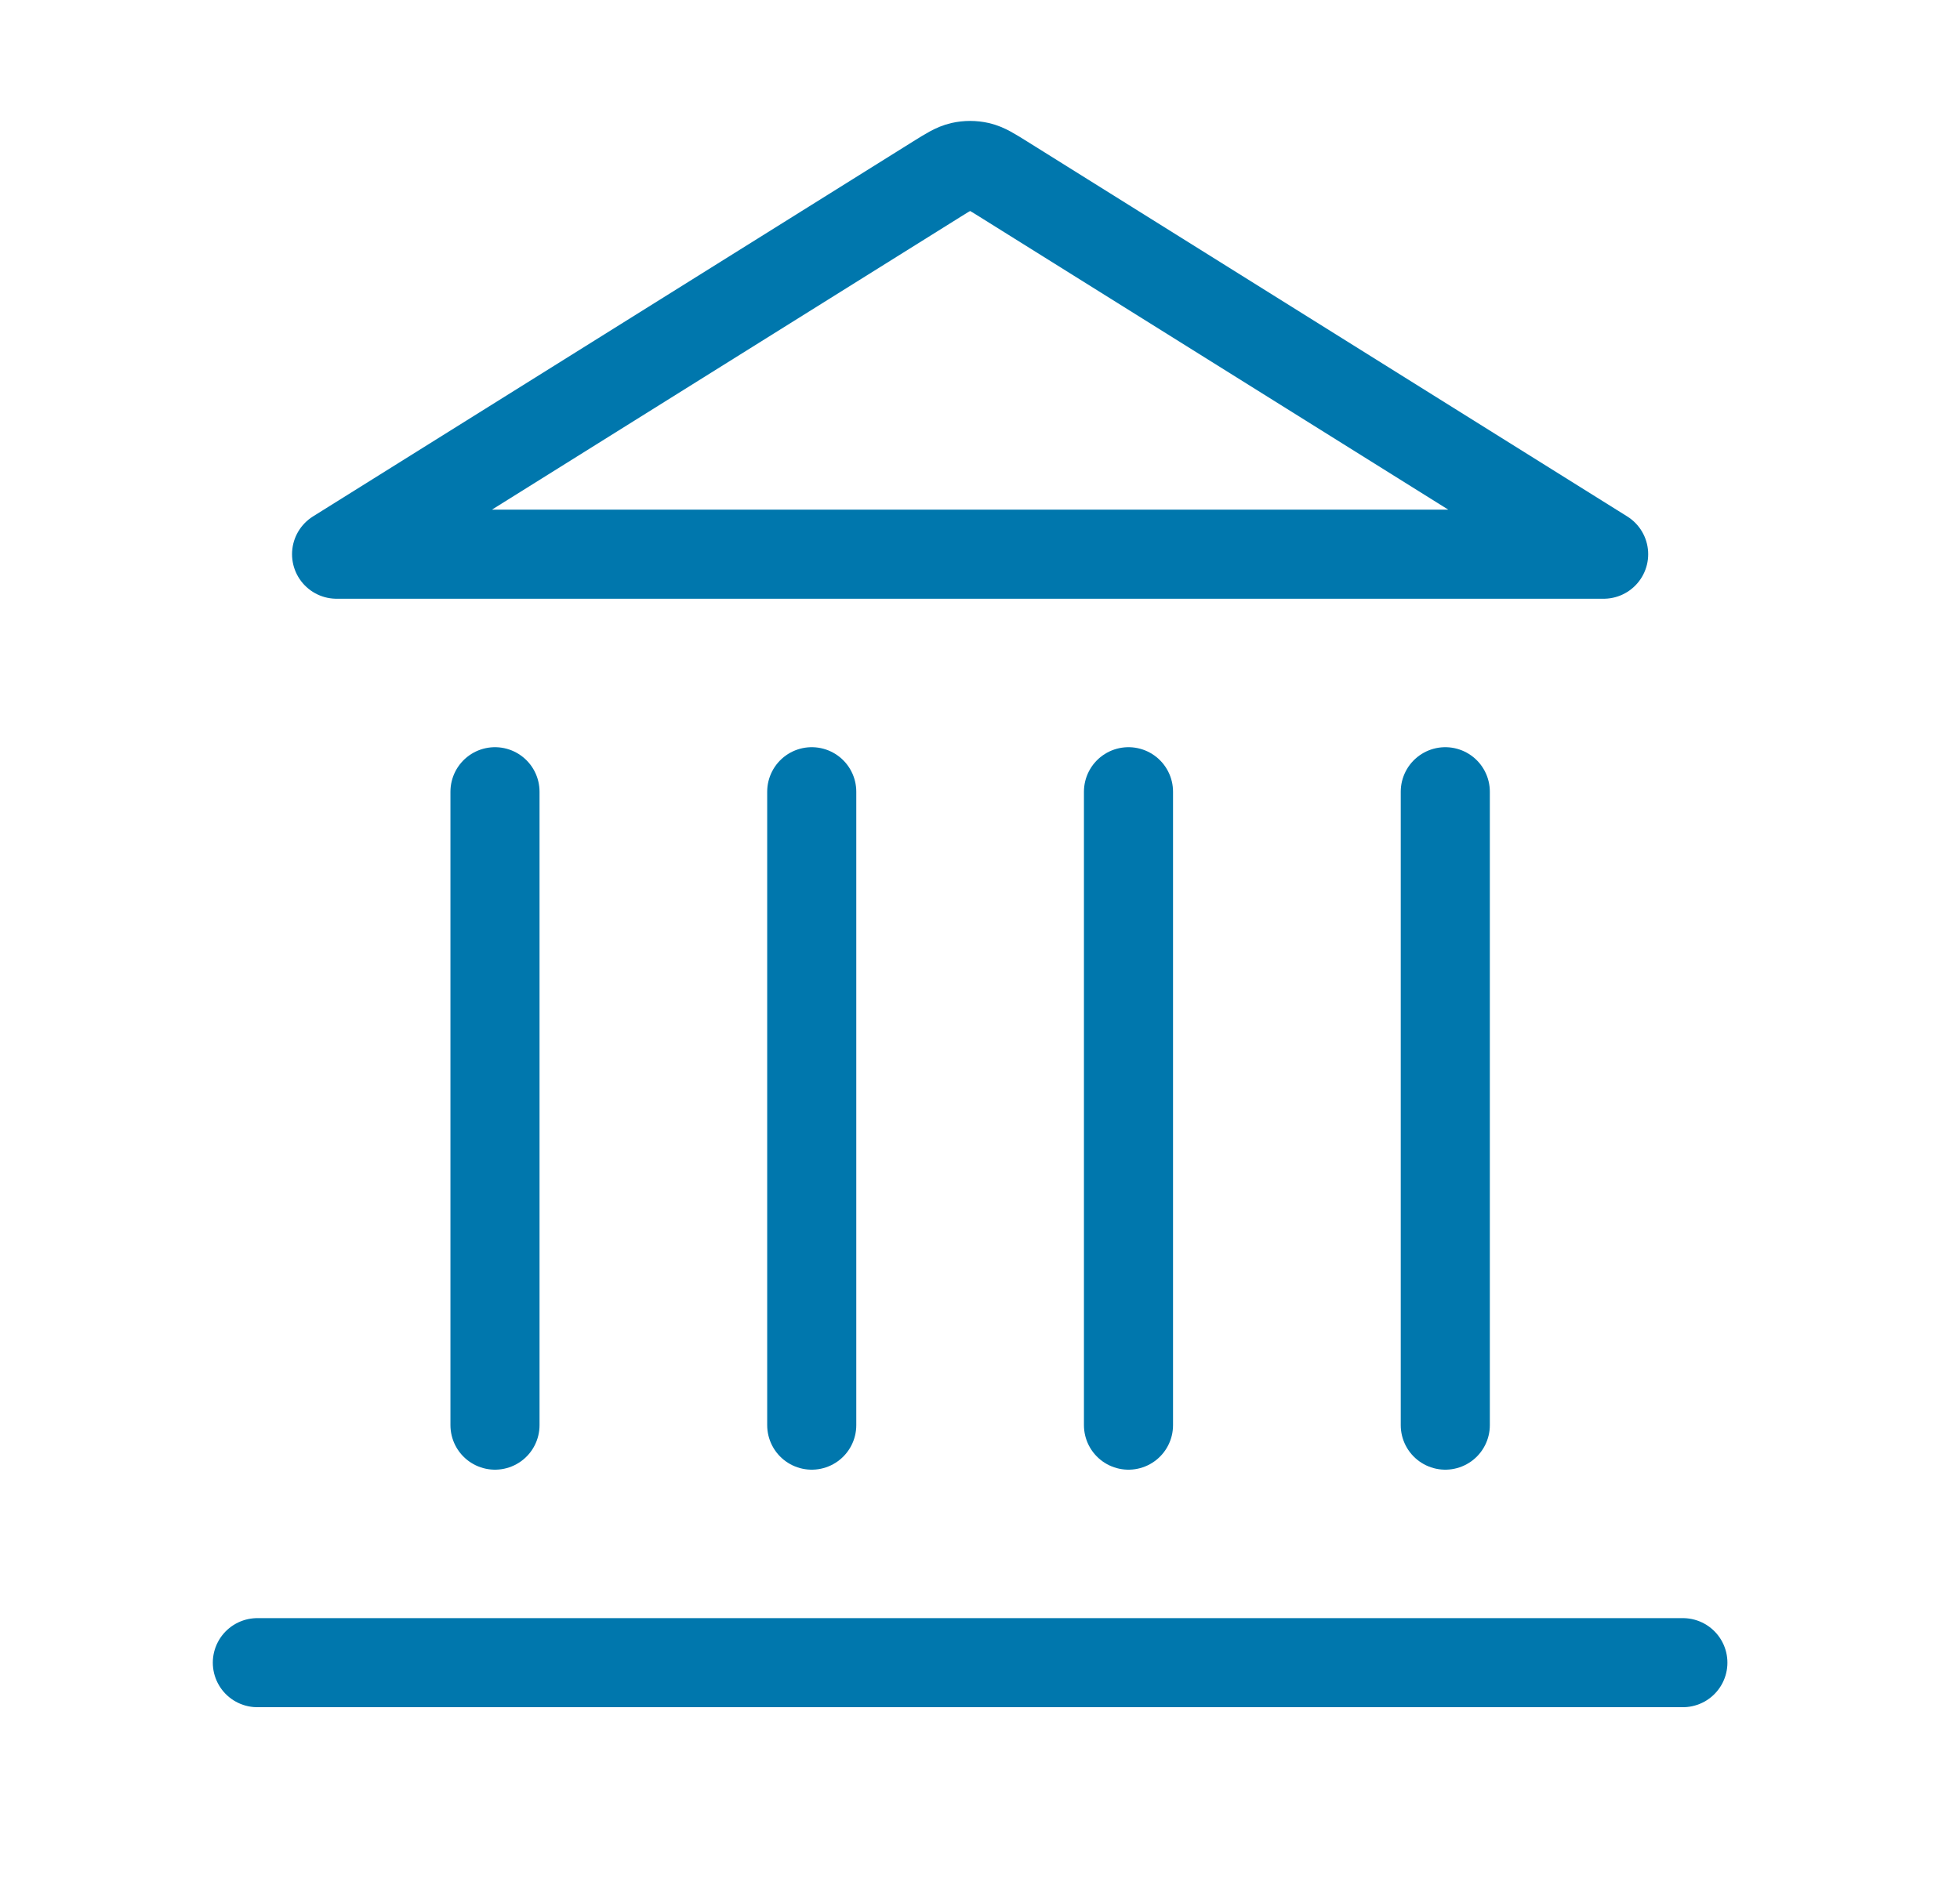 <svg width="33" height="32" viewBox="0 0 33 32" fill="none" xmlns="http://www.w3.org/2000/svg">
<path d="M4.333 28H28.334M8.334 24V13.333M13.667 24V13.333M19 24V13.333M24.334 24V13.333M27 9.333L16.899 3.02C16.694 2.892 16.591 2.828 16.481 2.803C16.384 2.781 16.283 2.781 16.186 2.803C16.076 2.828 15.973 2.892 15.768 3.02L5.667 9.333H27Z" stroke="#0077AD" stroke-width="1.5" stroke-linecap="round" stroke-linejoin="round"/>
</svg>
